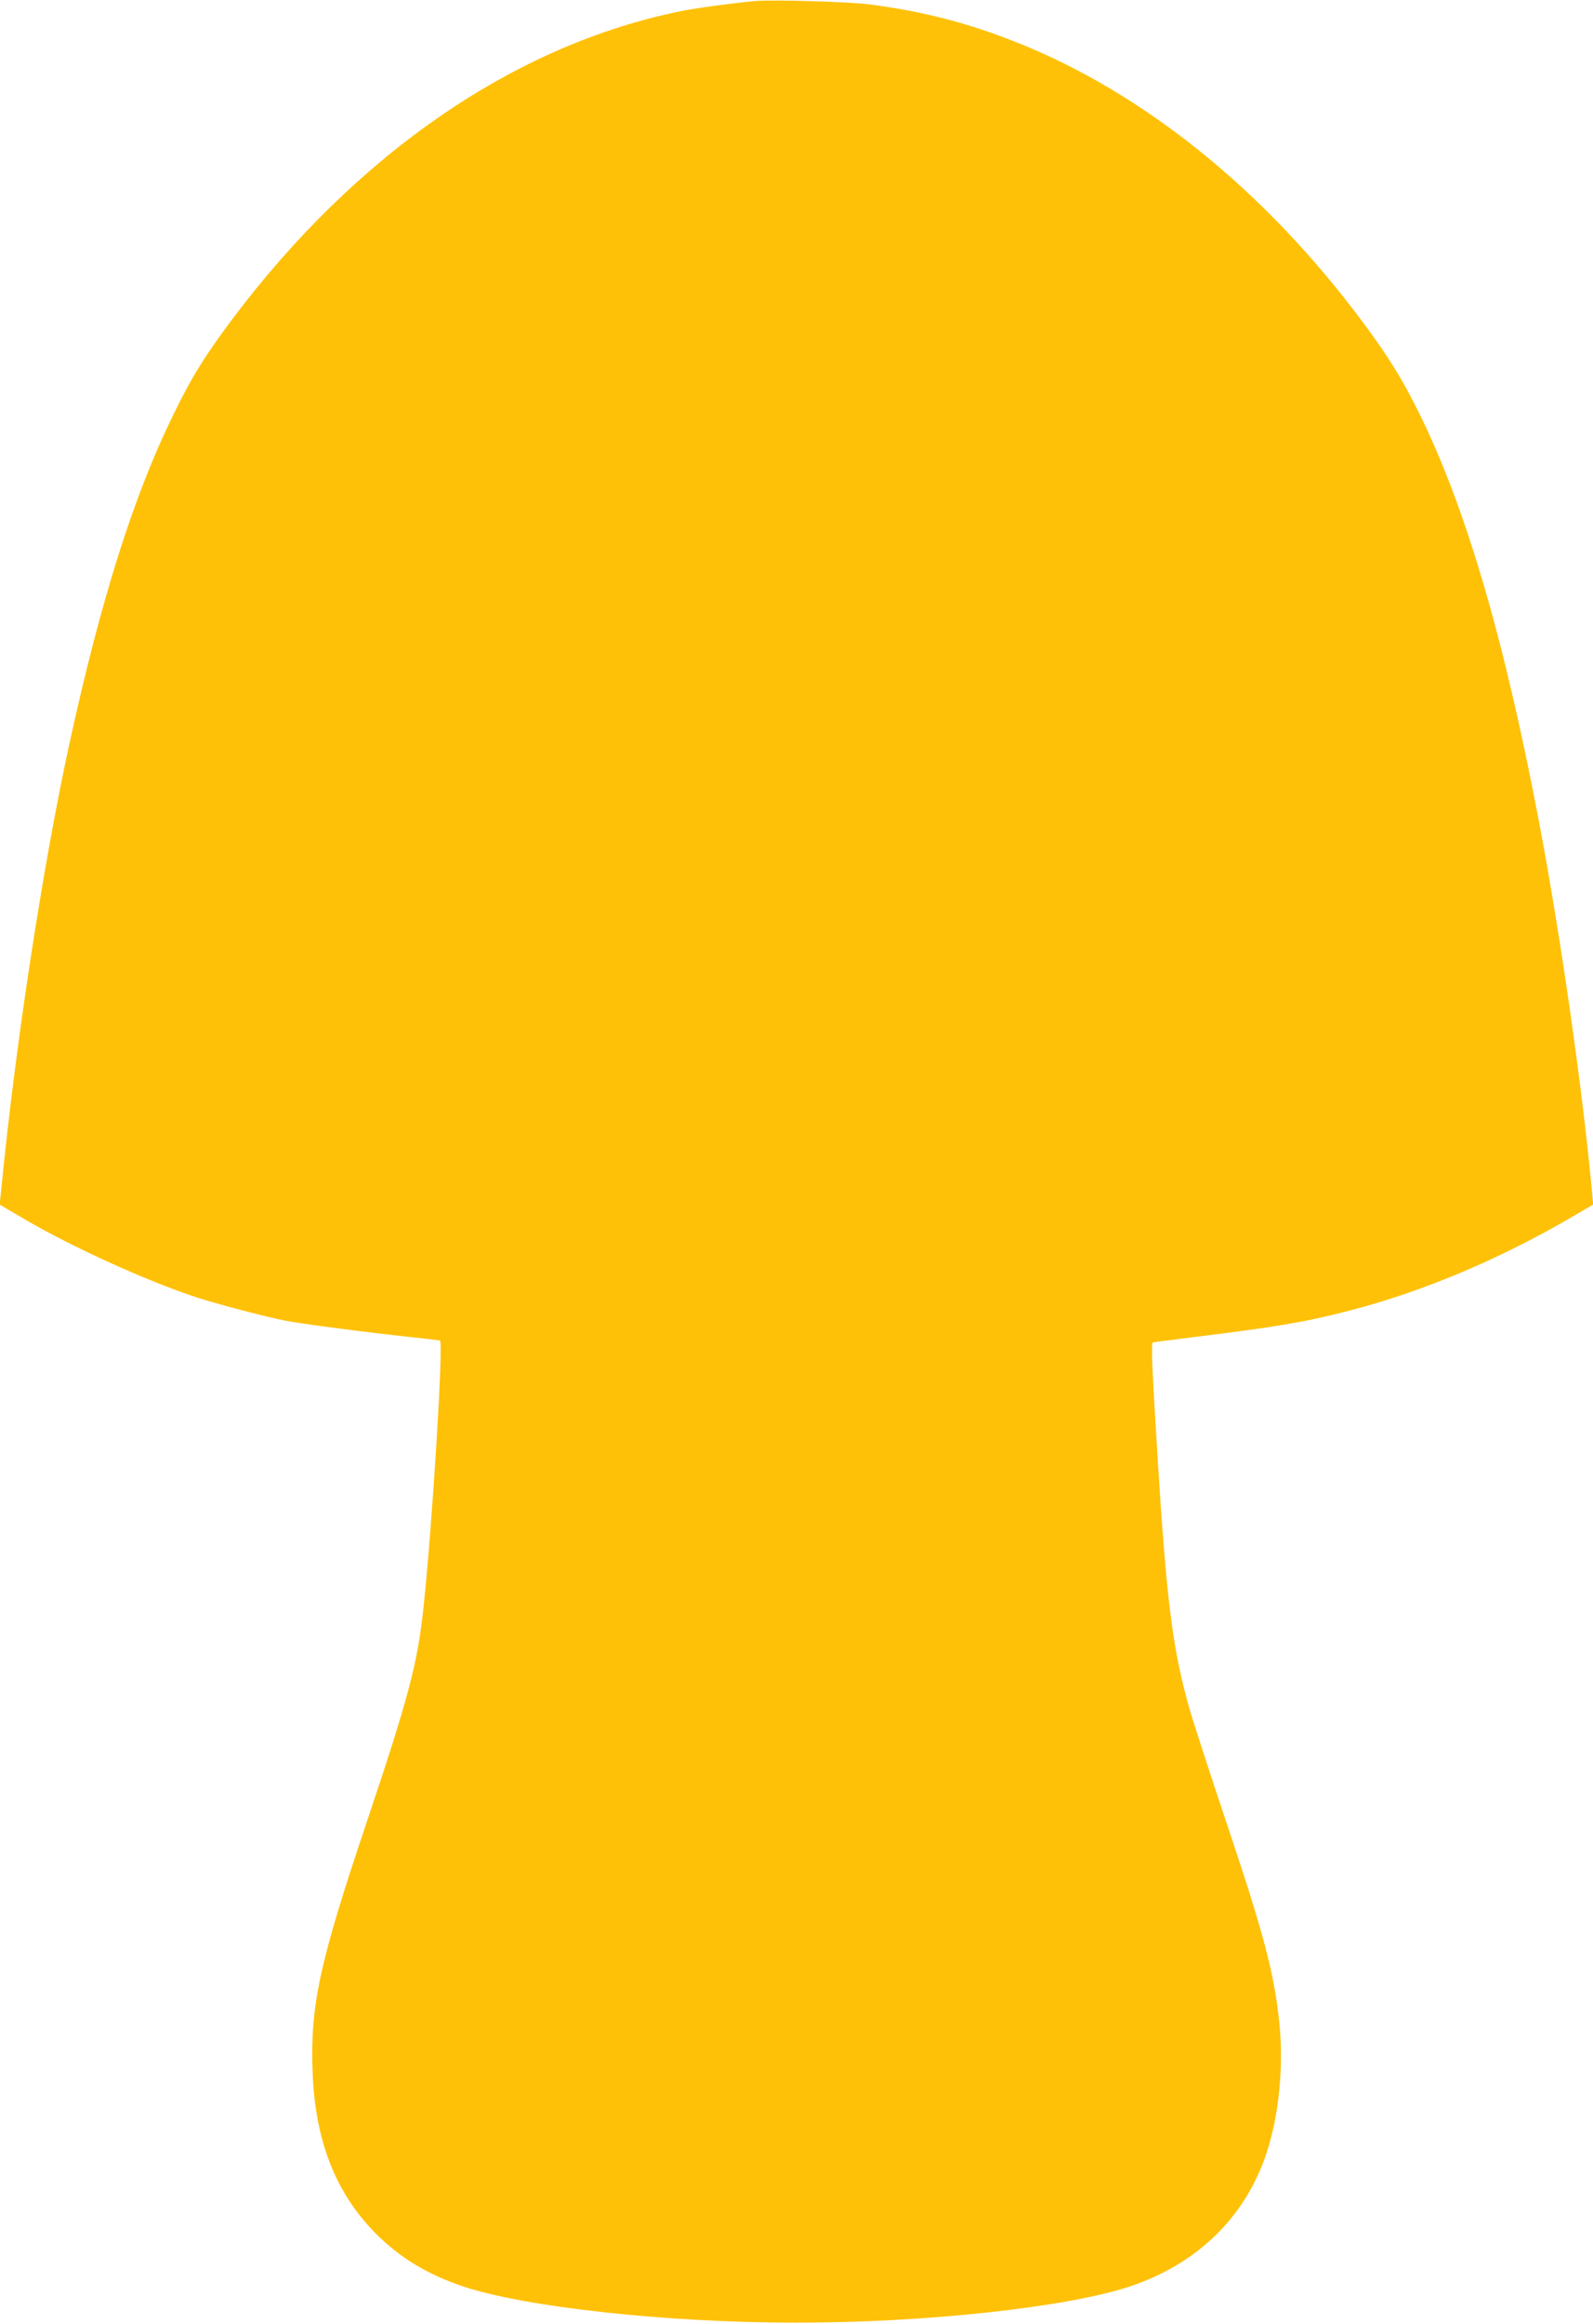 <?xml version="1.0" standalone="no"?>
<!DOCTYPE svg PUBLIC "-//W3C//DTD SVG 20010904//EN"
 "http://www.w3.org/TR/2001/REC-SVG-20010904/DTD/svg10.dtd">
<svg version="1.0" xmlns="http://www.w3.org/2000/svg"
 width="878pt" height="1280pt" viewBox="0 0 878 1280"
 preserveAspectRatio="xMidYMid meet">
<g transform="translate(0,1280) scale(0.1,-0.1)"
fill="#ffc107" stroke="none">
<path d="M4160 12794 c-120 -11 -315 -37 -405 -55 -917 -185 -1791 -785 -2480
-1704 -147 -197 -220 -314 -320 -520 -217 -442 -398 -1014 -570 -1800 -149
-681 -301 -1674 -380 -2485 l-7 -65 134 -79 c270 -158 692 -349 963 -436 117
-37 367 -103 475 -124 82 -17 458 -66 695 -91 83 -9 155 -18 160 -19 20 -7
-42 -1016 -91 -1471 -33 -310 -81 -491 -314 -1185 -260 -773 -311 -1008 -297
-1375 14 -380 128 -667 351 -891 133 -132 282 -222 477 -288 346 -115 1125
-200 1839 -200 714 0 1493 85 1839 200 371 125 633 380 751 732 69 208 96 480
71 722 -29 274 -85 486 -291 1100 -88 261 -177 537 -200 613 -96 334 -130 596
-180 1402 -32 515 -36 627 -25 631 5 1 107 14 225 29 450 55 616 83 855 145
407 105 831 284 1233 519 l113 66 -6 65 c-54 582 -173 1411 -291 2035 -192
1013 -406 1743 -665 2265 -95 191 -170 311 -315 505 -537 719 -1204 1256
-1904 1533 -267 106 -509 168 -800 207 -110 15 -541 28 -640 19z"/>
</g>
</svg>

